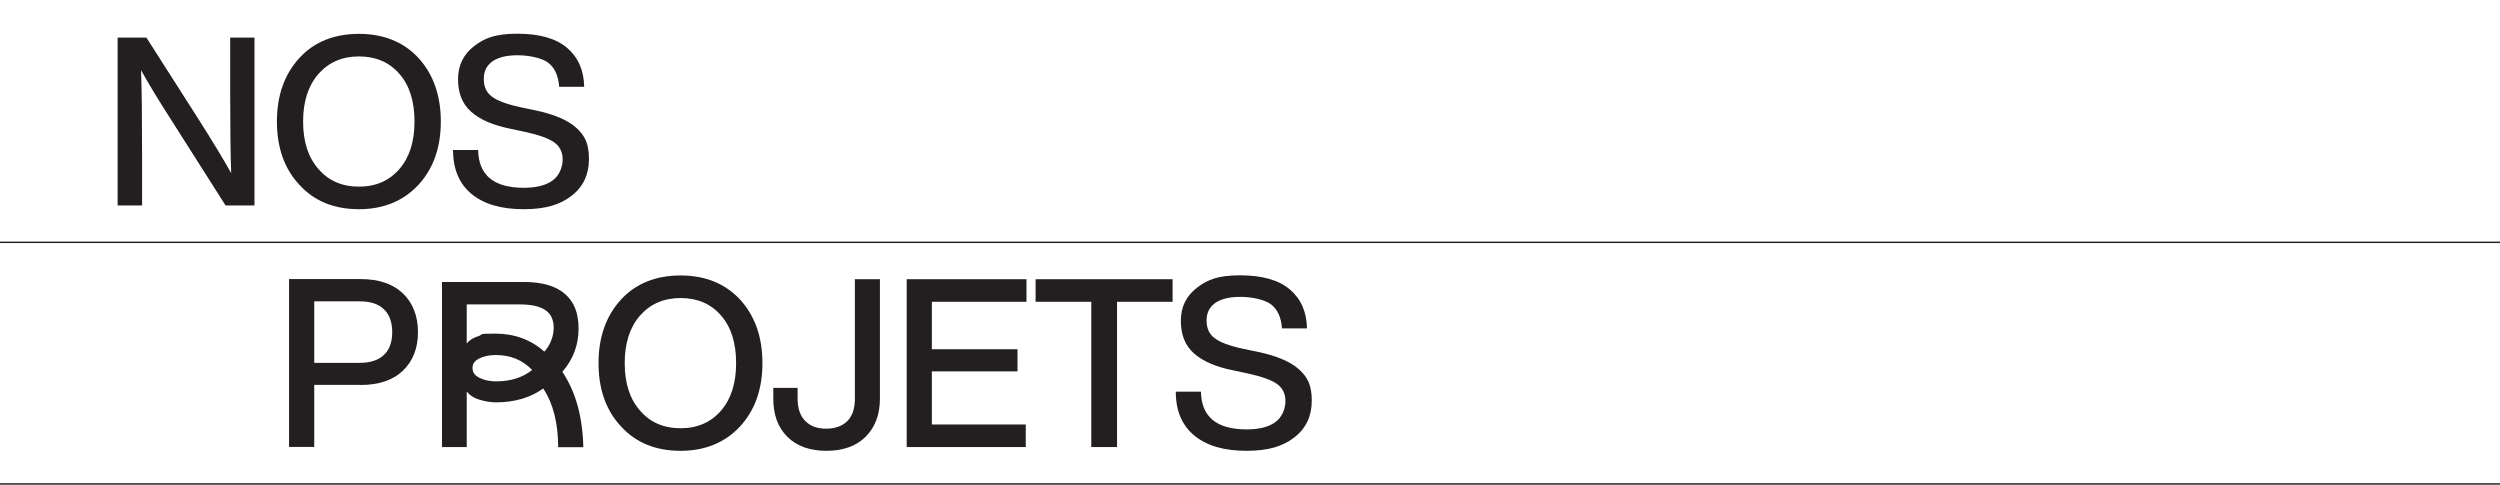 <?xml version="1.0" encoding="UTF-8"?>
<svg id="Ligne_3" xmlns="http://www.w3.org/2000/svg" version="1.1" viewBox="0 0 1728 335">
  <!-- Generator: Adobe Illustrator 29.8.1, SVG Export Plug-In . SVG Version: 2.1.1 Build 2)  -->
  <defs>
    <style>
      .st0 {
        fill: none;
      }

      .st1 {
        fill: #231f20;
      }
    </style>
  </defs>
  <path class="st1" d="M101.3,26h-20v116h16.9v-35.2c0-26-.2-45.4-.7-58.3,4.7,8.6,12.2,21,22.7,37.3l35.7,56.2h20V26h-16.8v35.2c0,26,.2,45.5.7,58.5-5.4-9.7-13-22.2-22.7-37.5l-35.9-56.2h0Z"/>
  <path class="st1" d="M248.1,144.6c16.9,0,30.6-5.6,41.1-16.8,10.3-11.2,15.5-25.8,15.5-43.8s-5.2-32.7-15.5-44c-10.4-11.1-24.1-16.6-41.1-16.6s-30.9,5.5-41.1,16.6c-10.4,11.3-15.6,26-15.6,44s5.2,32.8,15.6,43.8c10.2,11.2,23.9,16.8,41.1,16.8ZM220.1,51.1c7.1-8,16.4-12.1,28-12.1s21,4,28,12.1c7,8,10.4,19,10.4,32.9s-3.5,24.8-10.4,32.8c-7,8.1-16.3,12.2-28,12.2s-21.1-4.1-28-12.2c-7.1-8-10.6-19-10.6-32.8s3.5-24.7,10.6-32.9Z"/>
  <path class="st1" d="M381.9,124.8c-4.6,3.3-11.2,5-19.8,5-20.8,0-31.3-8.7-31.6-26.1h-17.4c.1,13.4,4.4,23.5,13,30.5,8.6,7,20.5,10.4,35.8,10.4s25.2-3.1,33.2-9.3,12-14.7,12-25.4-2.9-16.2-8.7-21.5c-5.8-5.3-15.3-9.4-28.6-12.2l-10.1-2.1c-9.7-2.1-16.3-4.6-19.9-7.5-3.6-2.7-5.4-6.7-5.4-12.1s2-9.2,6-12.1c4-2.8,9.8-4.2,17.4-4.2s16.9,1.8,21.3,5.3,6.9,9,7.4,16.5h17.3c-.2-11.4-4.2-20.4-11.8-26.9s-19.1-9.8-34.3-9.8-22.6,2.9-30,8.6c-7.4,5.7-11.1,13.3-11.1,22.9s3,17.1,9.1,22.5,15.1,9.3,27.1,11.7l9.9,2.1c9.9,2.2,16.7,4.6,20.5,7.4s5.7,6.7,5.7,11.8-2.3,11.1-6.9,14.4h-.1Z"/>
  <path class="st1" d="M249.2,266.1c12.6,0,22.4-3.3,29.3-9.9s10.4-15.5,10.4-26.6-3.5-20.2-10.4-26.8-16.7-9.9-29.3-9.9h-49.4v116h17.4v-42.9h32ZM217.2,208.3h31.6c7.3,0,12.8,1.8,16.6,5.5s5.7,9,5.7,15.8-1.9,12.1-5.7,15.7c-3.8,3.6-9.3,5.5-16.6,5.5h-31.6v-42.5h0Z"/>
  <path class="st1" d="M390.3,203c-6.4-5.4-15.7-8.1-28.1-8.1h-56.7v114.1h17.1v-38.4c1.9,2.5,4.7,4.4,8.6,5.6,3.8,1.2,7.7,1.9,11.7,1.9,12.8,0,23.7-3.2,32.6-9.6,6.8,10.4,10.3,23.9,10.3,40.6h17.4c-.5-21.1-5.3-38.4-14.5-52.1,7.5-8.6,11.2-18.6,11.2-29.8s-3.2-18.7-9.5-24.1h-.1ZM342.7,263.6c-4.1,0-7.9-.8-11.2-2.4-3.3-1.6-4.9-3.8-4.9-6.8s1.5-5,4.6-6.6,6.9-2.4,11.5-2.4c10.1,0,18.5,3.4,25.1,10.3-6.5,5.3-14.9,7.9-25.1,7.9ZM376.2,243c-9.4-8.3-20.7-12.4-33.9-12.4s-7.8.6-11.5,1.7c-3.7,1.1-6.4,2.8-8.2,5.2v-27.1h36.5c8,0,14,1.3,17.8,3.9,3.9,2.6,5.8,6.7,5.8,12.3s-2.2,11.8-6.5,16.5h0Z"/>
  <path class="st1" d="M470.4,311.6c16.9,0,30.6-5.6,41.1-16.8,10.3-11.2,15.5-25.8,15.5-43.8s-5.2-32.7-15.5-44c-10.4-11.1-24.1-16.6-41.1-16.6s-30.9,5.5-41.1,16.6c-10.4,11.3-15.6,26-15.6,44s5.2,32.8,15.6,43.8c10.2,11.2,23.9,16.8,41.1,16.8ZM442.4,218.1c7.1-8,16.4-12.1,28-12.1s21,4,28,12.1c7,8,10.4,19,10.4,32.9s-3.5,24.8-10.4,32.8c-7,8.1-16.3,12.2-28,12.2s-21.1-4.1-28-12.2c-7.1-8-10.6-19-10.6-32.8s3.5-24.7,10.6-32.9h0Z"/>
  <path class="st1" d="M534.5,268.1v7.5c0,11.2,3.3,20,9.8,26.4s15.5,9.6,26.9,9.6,20.6-3.2,27.1-9.7,9.9-15.2,9.9-26.3v-82.6h-17.3v82.6c0,6.7-1.7,11.9-5.2,15.4s-8.4,5.3-14.7,5.3-11-1.8-14.5-5.4-5.2-8.7-5.2-15.3v-7.5h-16.8Z"/>
  <polygon class="st1" points="709.5 208.6 709.5 193 626.7 193 626.7 309 709 309 709 293.4 644.1 293.4 644.1 256.7 703.3 256.7 703.3 241.4 644.1 241.4 644.1 208.6 709.5 208.6"/>
  <polygon class="st1" points="772.1 309 772.1 208.6 810.5 208.6 810.5 193 715.8 193 715.8 208.6 754.3 208.6 754.3 309 772.1 309"/>
  <path class="st1" d="M881.5,291.8c-4.6,3.3-11.2,5-19.8,5-20.8,0-31.3-8.7-31.6-26.1h-17.4c0,13.4,4.4,23.5,13,30.5s20.5,10.4,35.8,10.4,25.2-3.1,33.2-9.3,12-14.7,12-25.4-2.9-16.2-8.7-21.5-15.3-9.4-28.6-12.2l-10.1-2.1c-9.7-2.1-16.3-4.6-19.9-7.5-3.6-2.7-5.4-6.7-5.4-12.1s2-9.2,6-12.1c4-2.8,9.8-4.2,17.4-4.2s16.9,1.8,21.3,5.3,6.9,9,7.4,16.5h17.3c-.2-11.4-4.2-20.4-11.8-26.9-7.7-6.5-19.1-9.8-34.3-9.8s-22.6,2.9-30,8.6-11.1,13.3-11.1,22.9,3,17.1,9.1,22.5,15.1,9.3,27.1,11.7l9.9,2.1c9.9,2.2,16.7,4.6,20.5,7.4s5.7,6.7,5.7,11.8-2.3,11.1-6.9,14.4h-.1Z"/>
  <rect class="st0" width="1728" height="1"/>
  <rect class="st1" y="167" width="1728" height="1"/>
  <rect class="st1" y="334" width="1728" height="1"/>
</svg>